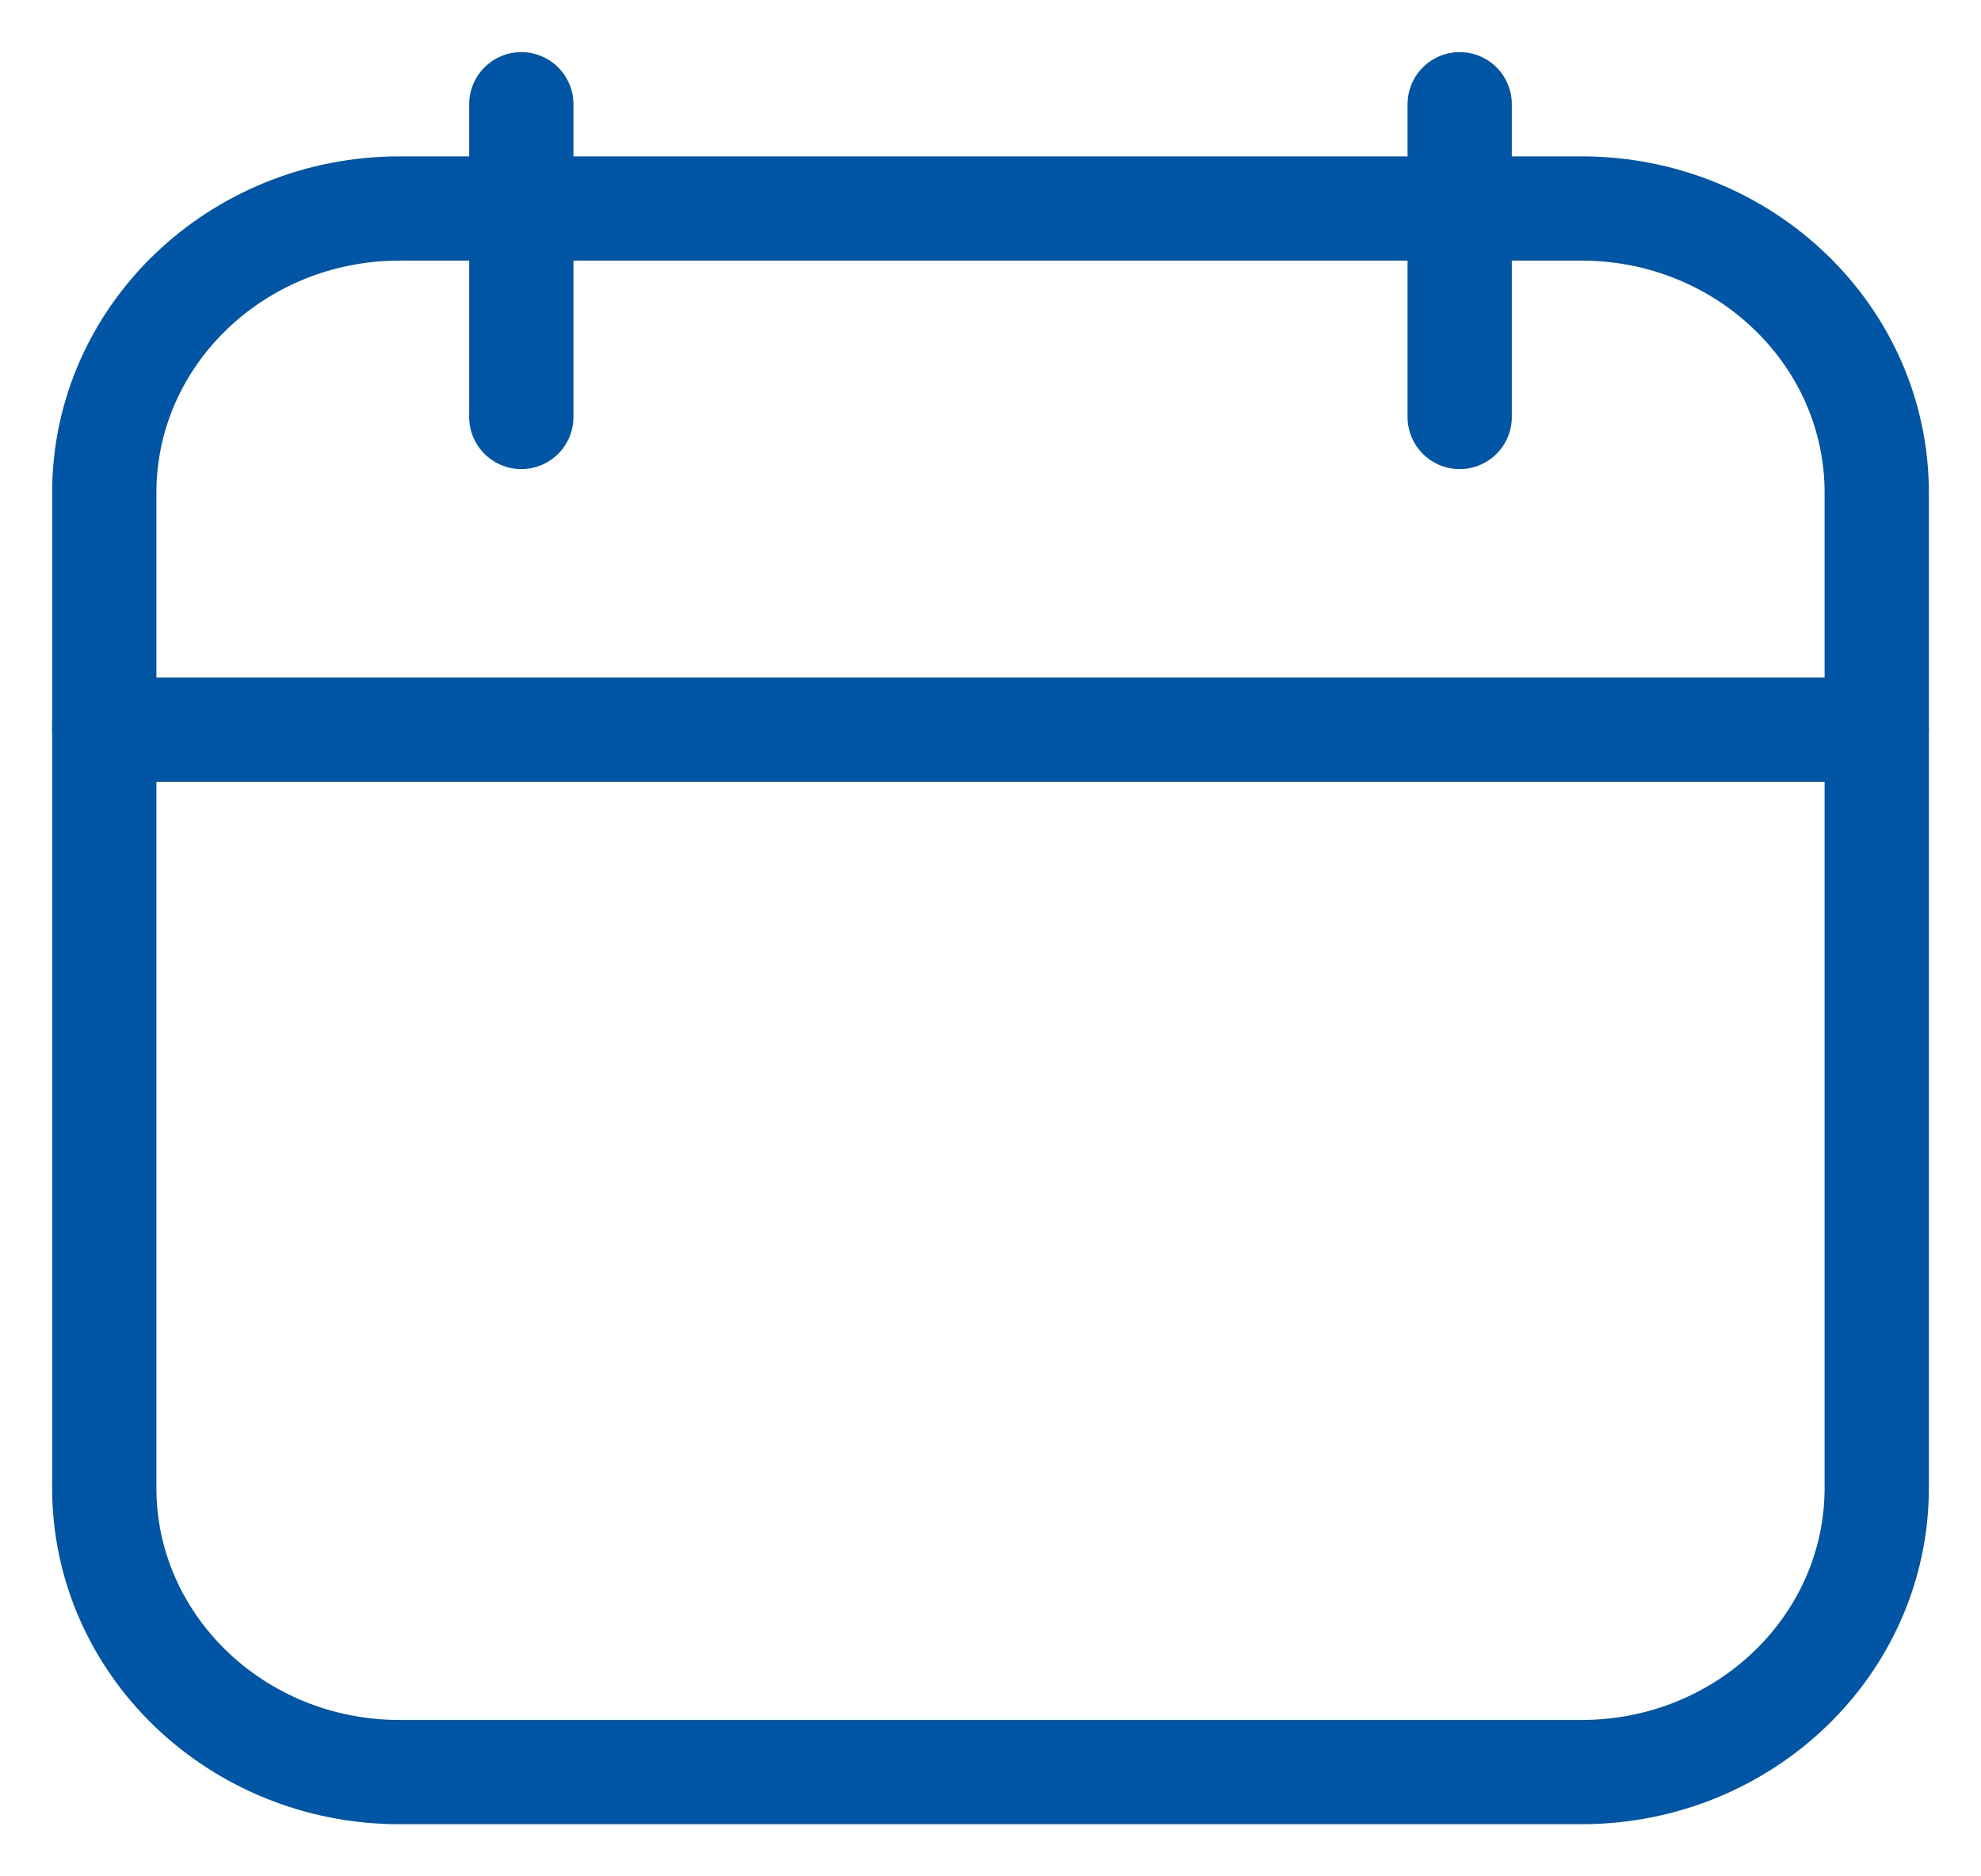 <svg width="19" height="18" viewBox="0 0 19 18" fill="none" xmlns="http://www.w3.org/2000/svg">
<path d="M5 1V4" stroke="#0055A5" stroke-linecap="round" stroke-linejoin="round"/>
<path d="M14 1V4" stroke="#0055A5" stroke-linecap="round" stroke-linejoin="round"/>
<path d="M18 7H1" stroke="#0055A5" stroke-linecap="round" stroke-linejoin="round"/>
<path d="M15.167 2H3.833C2.269 2 1 3.221 1 4.727V14.273C1 15.779 2.269 17 3.833 17H15.167C16.732 17 18 15.779 18 14.273V4.727C18 3.221 16.732 2 15.167 2Z" stroke="#0055A5" stroke-linecap="round" stroke-linejoin="round"/>
</svg>
